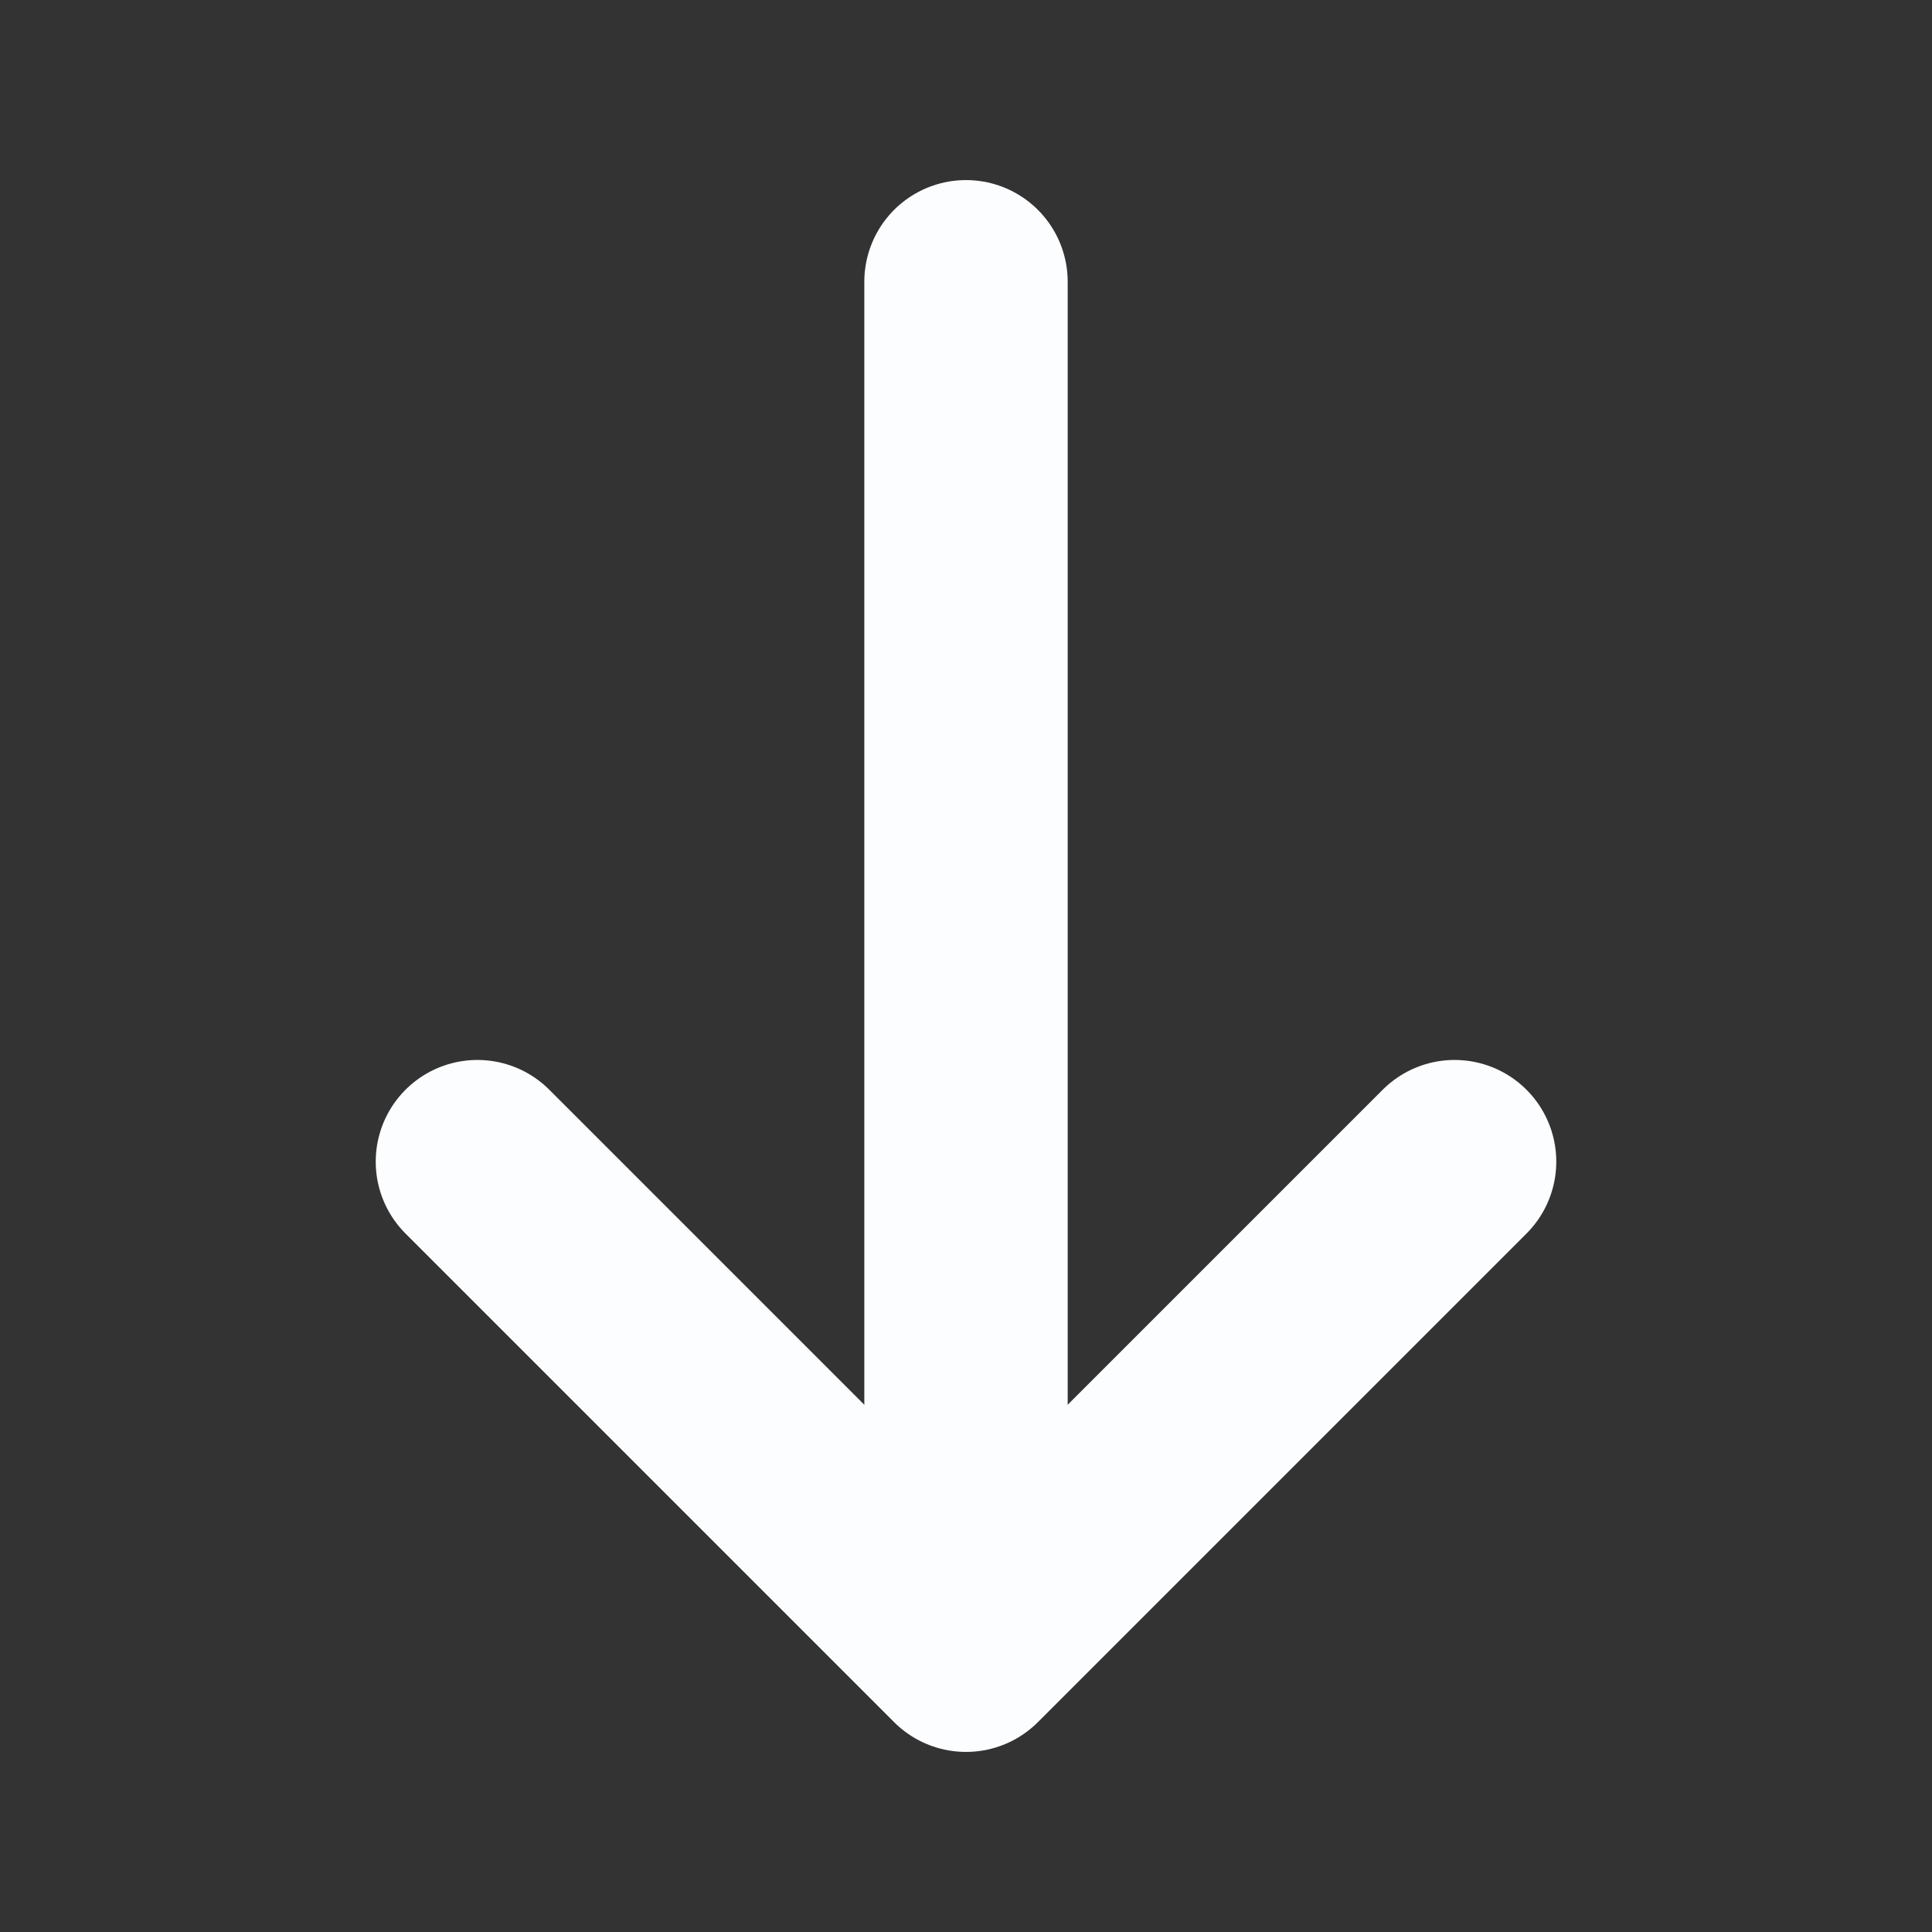 <svg preserveAspectRatio="none" width="100%" height="100%" overflow="visible" style="display: block;" viewBox="0 0 19 19" fill="none" xmlns="http://www.w3.org/2000/svg">
<rect x="0" y="0" width="19" height="19" fill="#333333" stroke="none"/>
<g id="arrow-down">
<path id="Vector" d="M14.305 11.424L9.5 16.229L4.695 11.424" stroke="#FCFDFF" stroke-width="2" stroke-miterlimit="10" stroke-linecap="round" stroke-linejoin="round"/>
<path id="Vector_2" d="M9.5 2.771V16.095" stroke="#FCFDFF" stroke-width="2" stroke-miterlimit="10" stroke-linecap="round" stroke-linejoin="round"/>
<g id="Vector_3" opacity="0">
</g>
</g>
</svg>
